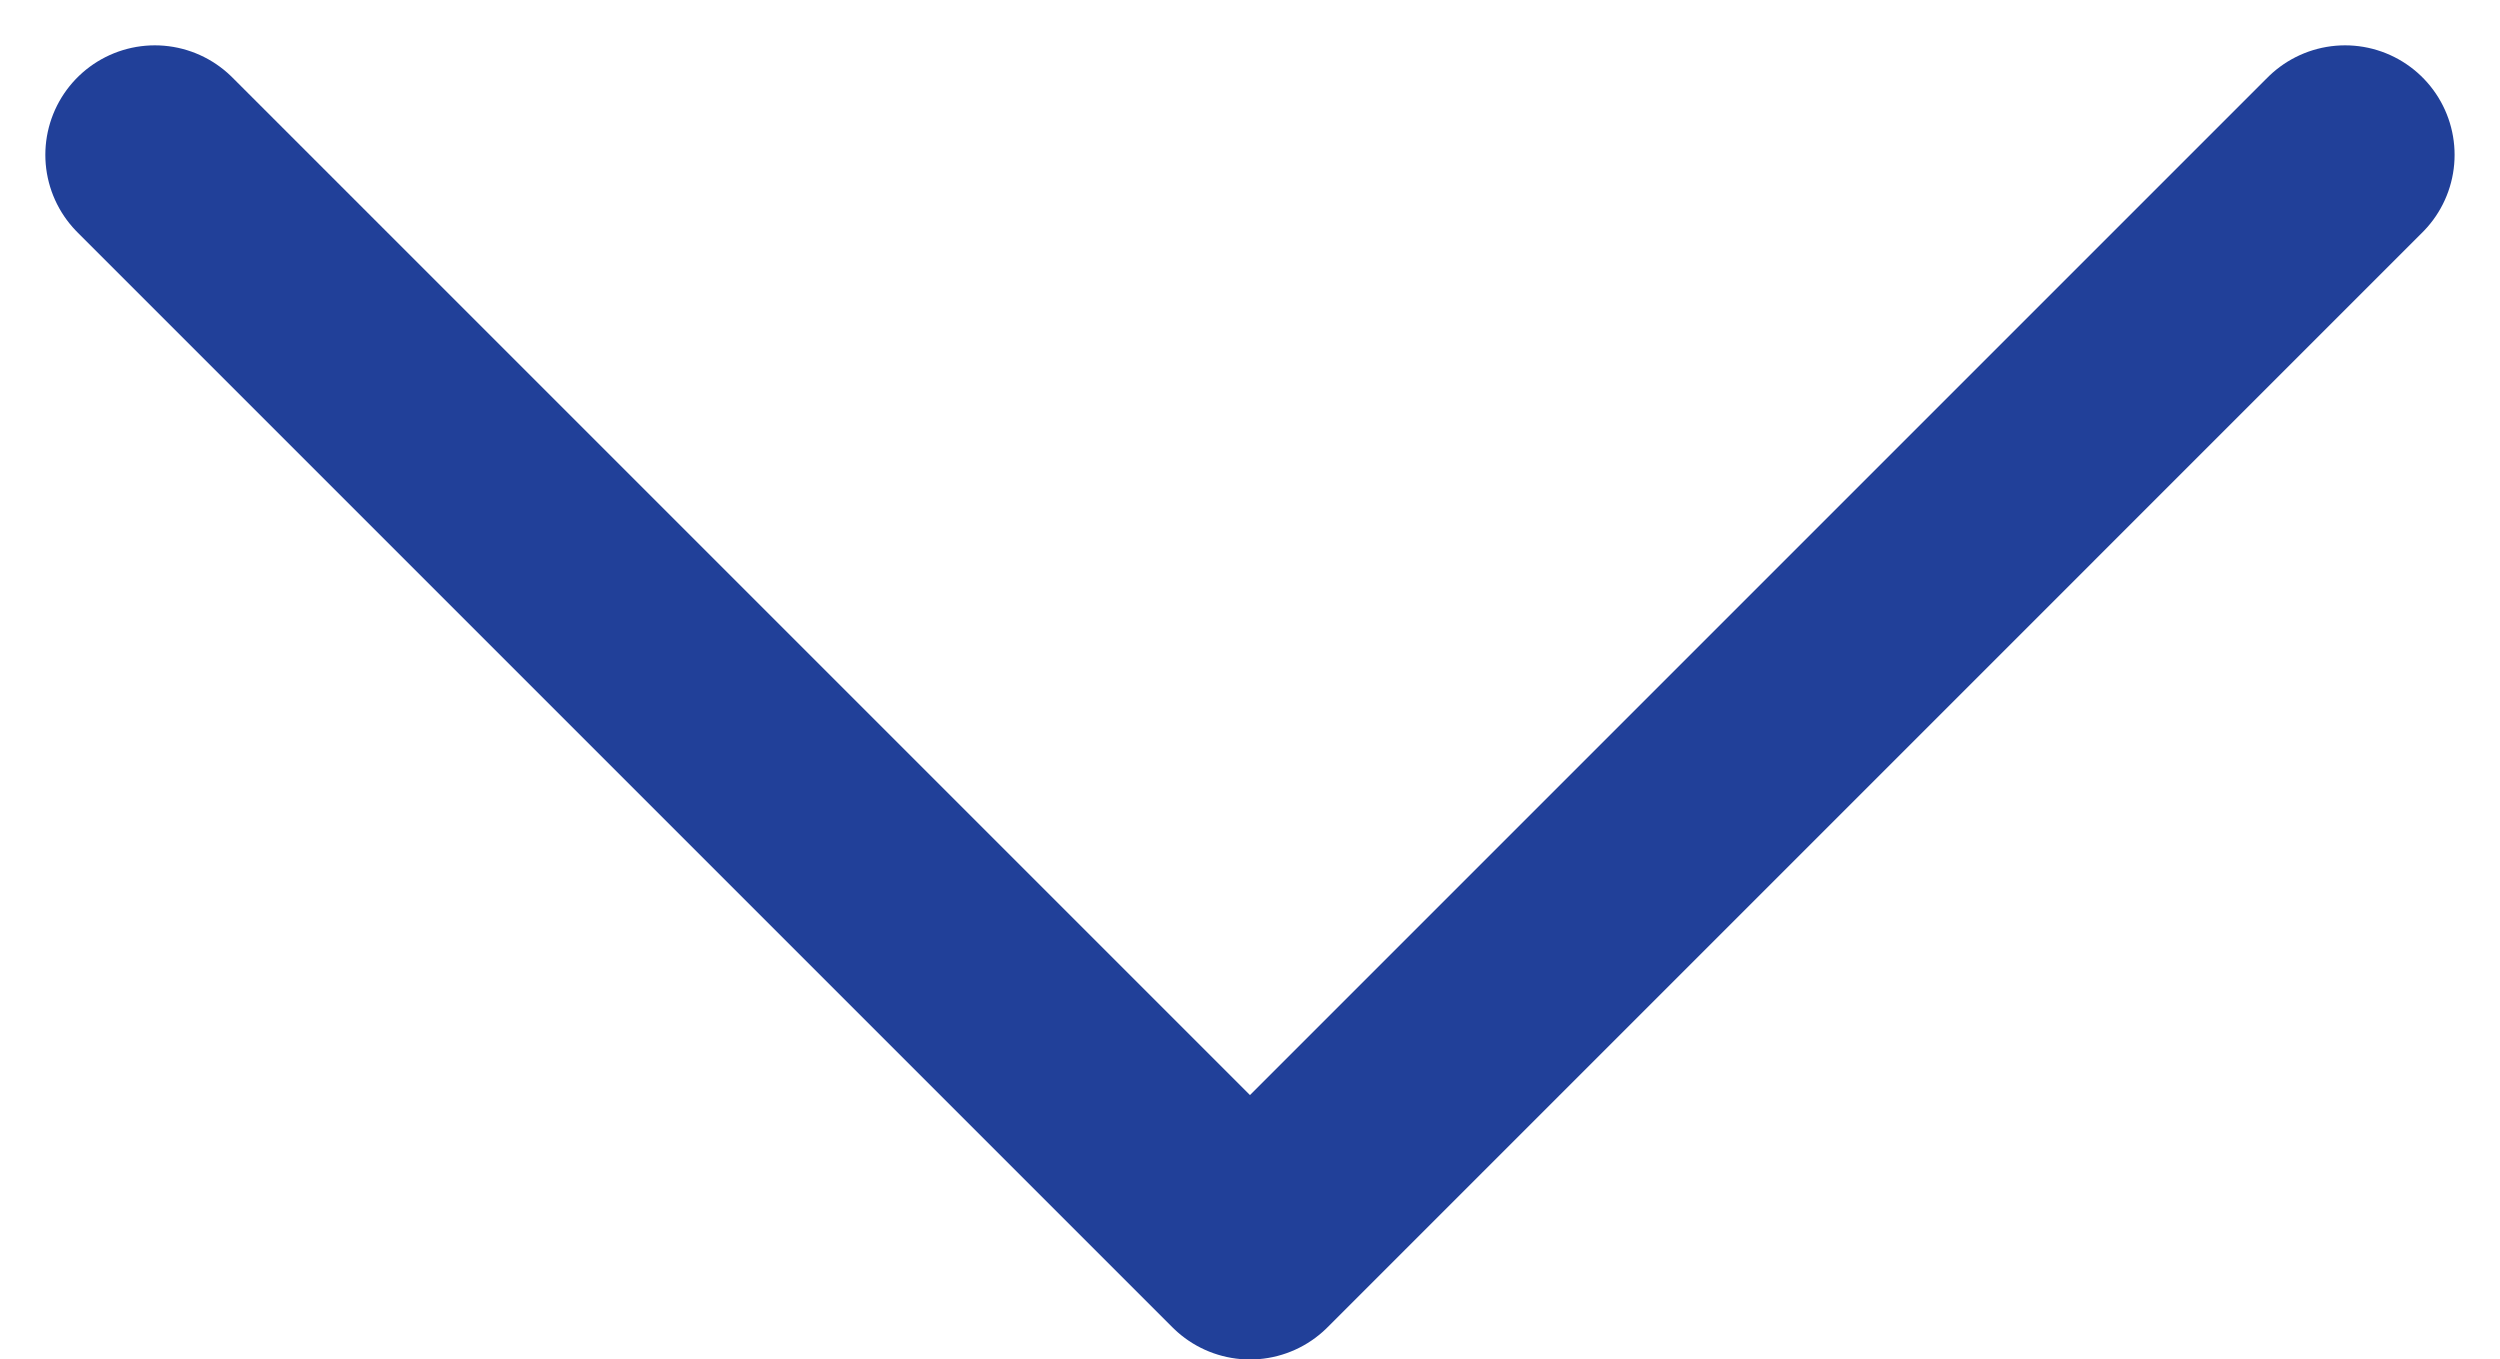 <svg xmlns="http://www.w3.org/2000/svg" width="34.243" height="18.621" viewBox="0 0 34.243 18.621">
  <g id="Dropdown_blue" data-name="Dropdown blue" transform="translate(2.121 2.121)">
    <path id="Stroke_1" data-name="Stroke 1" d="M30,0,15,15,0,0" fill="none" stroke="#214099" stroke-linecap="round" stroke-linejoin="round" stroke-miterlimit="10" stroke-width="3"/>
  </g>
</svg>
